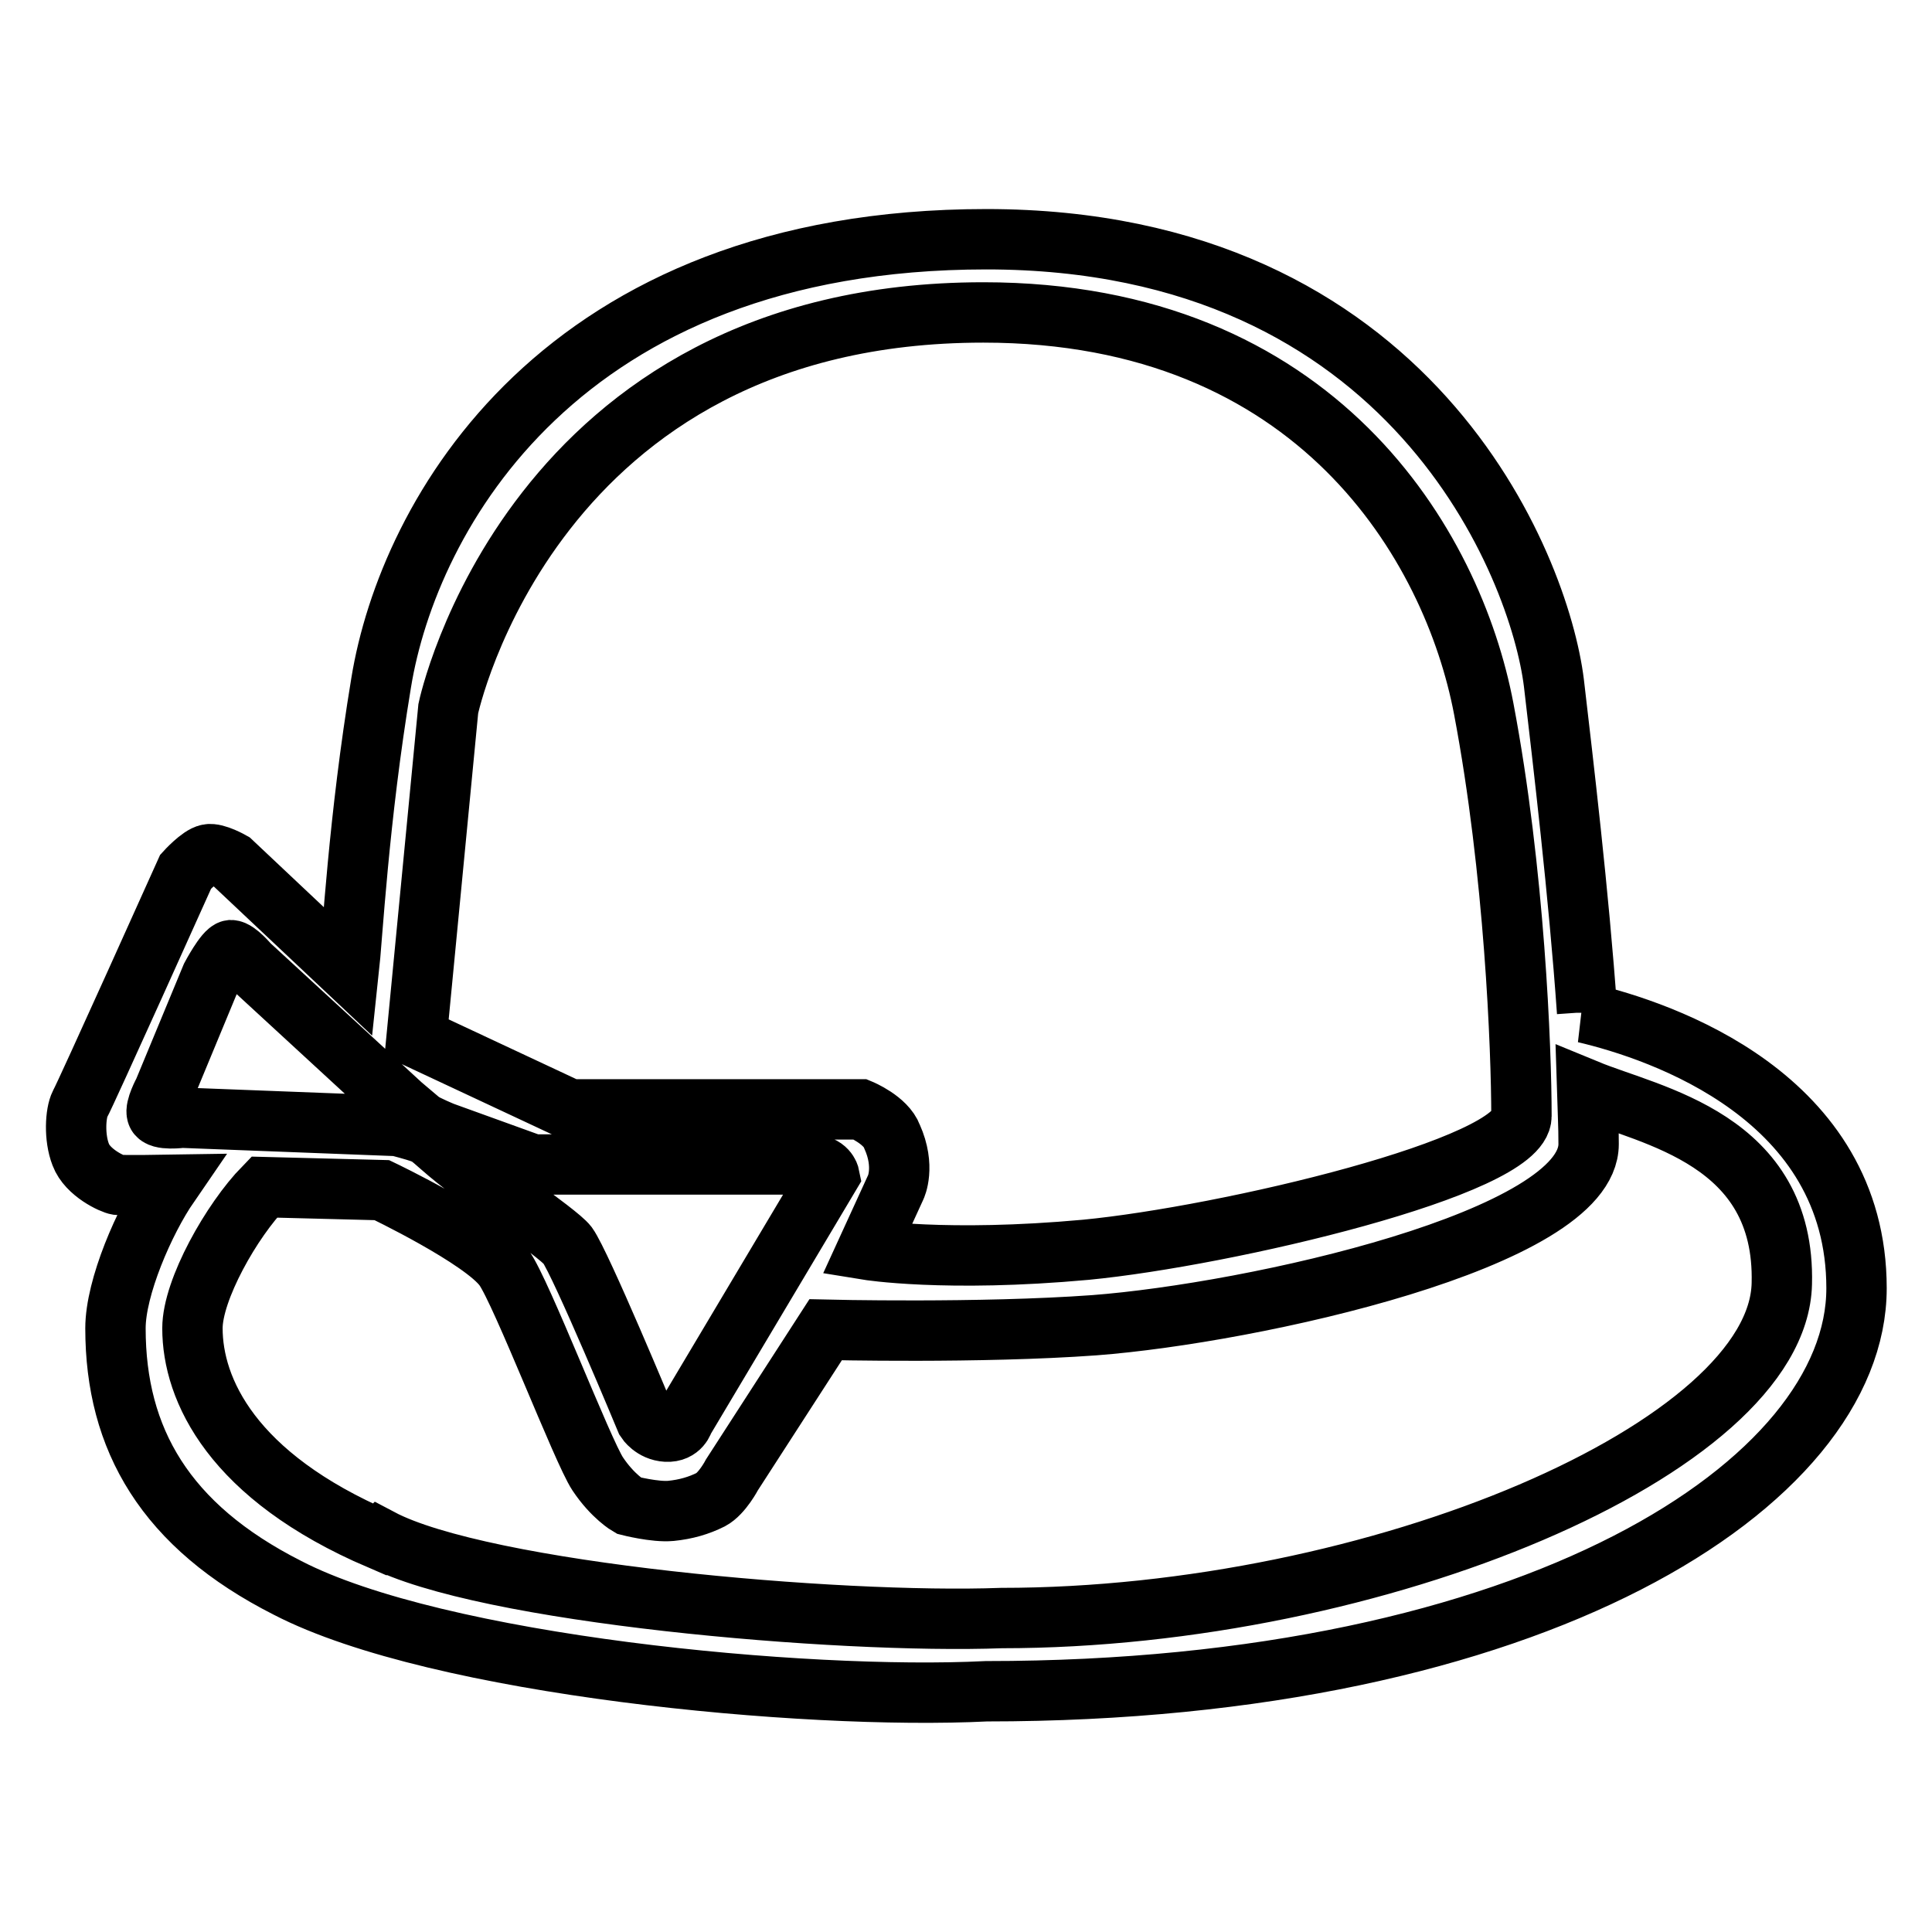 <?xml version="1.0" encoding="utf-8"?>
<!-- Svg Vector Icons : http://www.onlinewebfonts.com/icon -->
<!DOCTYPE svg PUBLIC "-//W3C//DTD SVG 1.1//EN" "http://www.w3.org/Graphics/SVG/1.1/DTD/svg11.dtd">
<svg version="1.1" xmlns="http://www.w3.org/2000/svg" xmlns:xlink="http://www.w3.org/1999/xlink" x="0px" y="0px" viewBox="0 0 256 256" enable-background="new 0 0 256 256" xml:space="preserve">
<g> <path stroke-width="8" fill-opacity="0" stroke="#000000"  d="M210.3,134.1c-1.1-15.7-3.2-33.3-4.4-43.6c-1.9-15.4-18.8-58.8-75.2-58.8c-56.4,0-76.6,36.6-80.2,58.8 c-3,18.1-3.8,33.7-4.3,38.3l-15.5-14.6c0,0-2.1-1.2-3.1-1c-1.1,0.2-3,2.3-3,2.3s-13.3,29.6-14,30.8c-0.6,1.2-0.8,4.4,0.1,6.7 c0.9,2.4,4.2,3.9,4.9,4c0.7,0.1,6.8,0,6.8,0c-3.3,4.8-7.1,13.6-7.1,19c0,14.7,6.6,26.2,22.8,34.4l0,0l0,0 c19.9,10.3,68.5,14.9,92.6,13.7v0c72.7,0,115.3-27.6,115.3-53.4c0-25.4-25.8-34.1-36-36.5H210.3L210.3,134.1z M59.4,93.9 c0,0,11-52.5,70.9-52.5c44.2,0,62.2,30.9,66.3,52.5c4.1,21.6,5,45.2,5,54c0,6.7-39.1,15.9-57.7,17.7c-18.6,1.7-29,0-29,0l3.8-8.3 c0,0,1.3-2.7-0.5-6.7c-0.8-2.2-4.2-3.6-4.2-3.6H75.5l-20.3-9.5L59.4,93.9L59.4,93.9z M24.1,148.1c0,0-3,0.4-3.3-0.5 c-0.3-0.8,0.9-3,0.9-3l6.3-15.2c0,0,1.8-3.4,2.6-3.5c0.8,0,2.4,1.9,2.4,1.9l20.2,18.6c0,0,2,1.7,2.6,2.2c0.7,0.5,2.9,1.4,2.9,1.4 l11.9,4.3h36.8c2.2,0,2.5,1.5,2.5,1.5l-19.3,32.4c0,0-0.4,1.6-2.3,1.5c-1.8-0.1-2.7-1.5-2.7-1.5s-8.6-20.7-10.4-23.2 c-1.3-1.7-12.2-9-16.7-13c-1.8-1.6-1.9-1.6-2.7-1.9c-0.8-0.3-3.1-0.9-3.1-0.9L24.1,148.1L24.1,148.1z M132.7,214.4 c-21.7,0.8-68.7-3.3-82.3-10.5l-0.1,0.1c-19.6-8.4-24.8-19.9-24.8-28c0-5.1,5.2-14.3,9.5-18.7l15.6,0.4c0,0,13.4,6.4,16.2,10.3 c2.3,3.2,10.4,24.3,12.4,27.3c2,3,4.1,4.2,4.1,4.2s3.5,0.9,5.6,0.7c2-0.2,3.7-0.7,5.3-1.5c1.5-0.8,2.8-3.3,2.8-3.3l12.4-19.2 c0,0,20.5,0.5,35.6-0.6c21-1.6,65.5-11.4,65.5-24c0-2.6-0.1-3.9-0.2-7.2c8.5,3.5,26.3,6.5,25.8,25.7 C235.6,191.8,182.5,214.4,132.7,214.4L132.7,214.4z"/></g>
</svg>